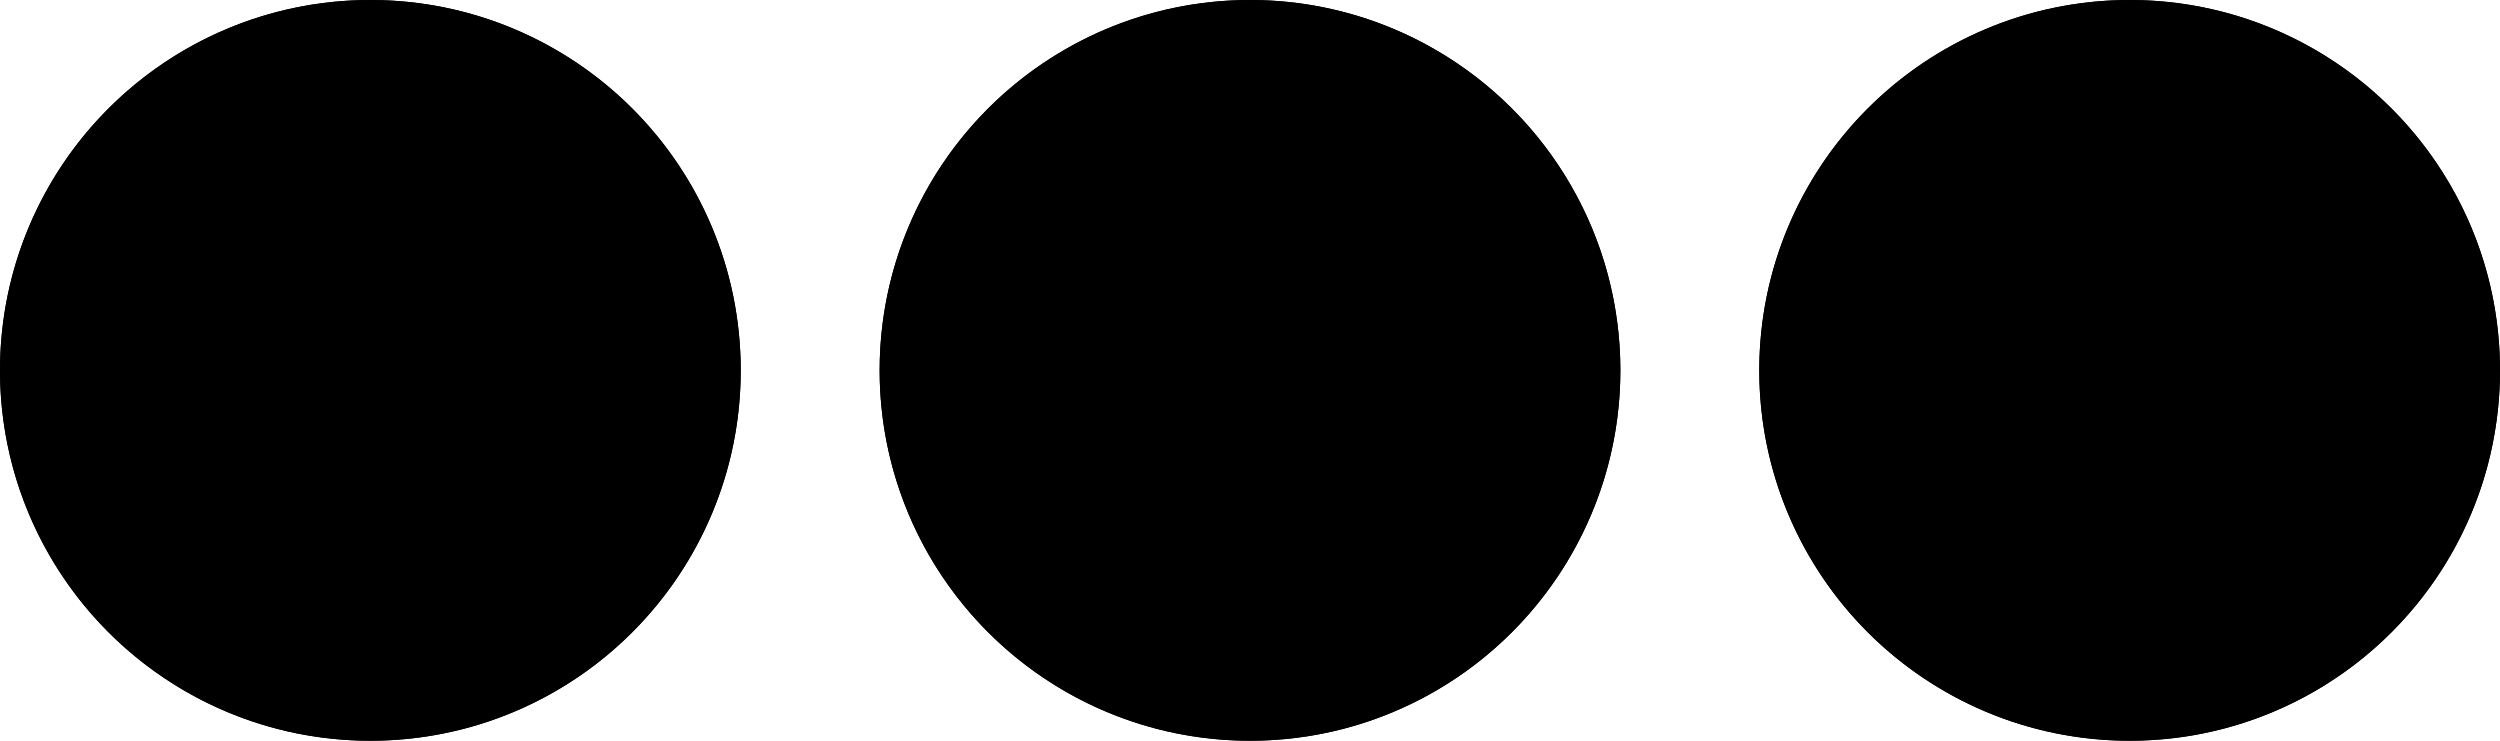 <svg xmlns="http://www.w3.org/2000/svg" width="54" height="16" viewBox="0 0 54 16">
  <g id="Raggruppa_180" data-name="Raggruppa 180" transform="translate(-1363 -2516.595)">
    <g id="Ellisse_13" data-name="Ellisse 13" transform="translate(1363 2516.595)" stroke="#000" stroke-width="2">
      <circle cx="8" cy="8" r="8" stroke="none"/>
      <circle cx="8" cy="8" r="7" fill="none"/>
    </g>
    <g id="Ellisse_11" data-name="Ellisse 11" transform="translate(1401 2516.595)" stroke="#000" stroke-width="2">
      <circle cx="8" cy="8" r="8" stroke="none"/>
      <circle cx="8" cy="8" r="7" fill="none"/>
    </g>
    <g id="Ellisse_12" data-name="Ellisse 12" transform="translate(1382 2516.595)" stroke="#000" stroke-width="2">
      <circle cx="8" cy="8" r="8" stroke="none"/>
      <circle cx="8" cy="8" r="7" fill="none"/>
    </g>
  </g>
</svg>
